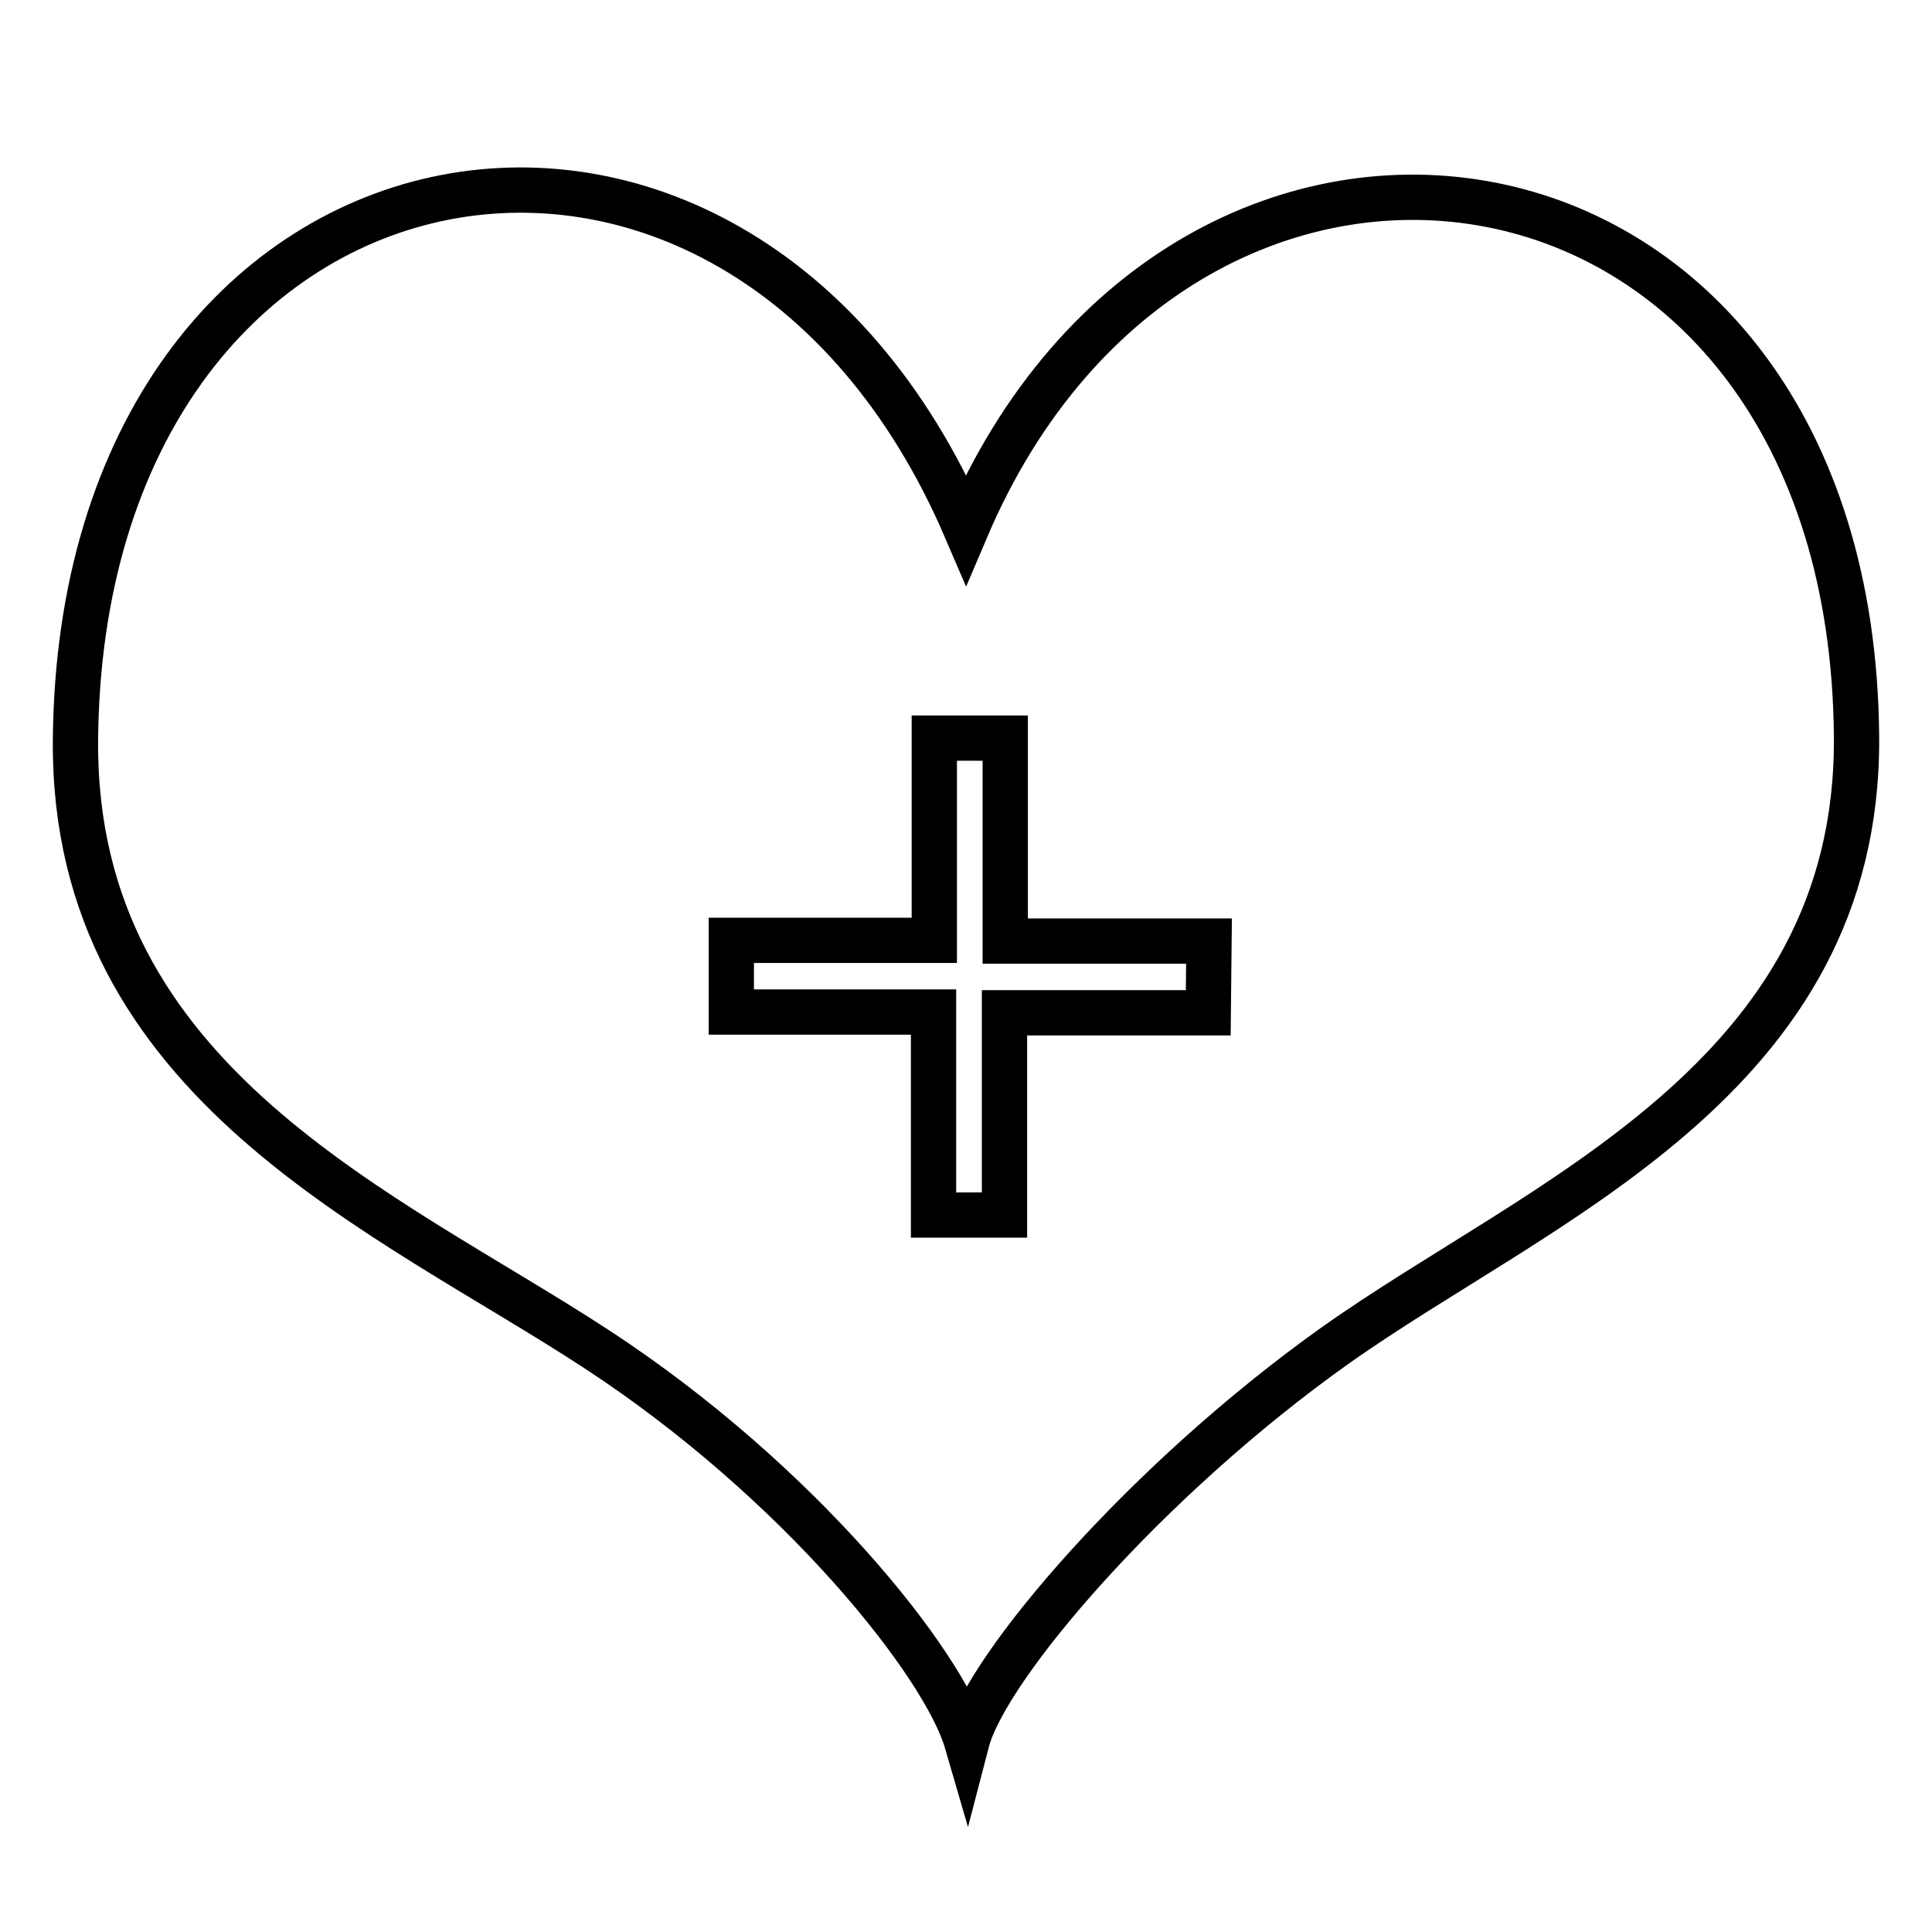 <?xml version="1.0" encoding="utf-8"?>
<!-- Svg Vector Icons : http://www.onlinewebfonts.com/icon -->
<!DOCTYPE svg PUBLIC "-//W3C//DTD SVG 1.1//EN" "http://www.w3.org/Graphics/SVG/1.1/DTD/svg11.dtd">
<svg version="1.1" xmlns="http://www.w3.org/2000/svg" xmlns:xlink="http://www.w3.org/1999/xlink" x="0px" y="0px" viewBox="0 0 256 256" enable-background="new 0 0 256 256" xml:space="preserve">
<g><g><path stroke-width="6" fill-opacity="0" stroke="#000000"  d="M128,70.1C97.4-1.2,10.6,15.5,10,98.2c-0.3,45.4,41.3,62.4,69.1,80.6c26.9,17.6,46,41.7,49,52c2.6-10,23.9-34.8,48.8-52.5c27.2-19.3,69.4-35.2,69.1-80.6C245.4,14.8,157.1,1.7,128,70.1z M160.1,134.2h-27V161h-9.4v-26.9H96.9v-9.5h26.9V97.8h9.4v26.9h27L160.1,134.2L160.1,134.2z"/></g></g>
</svg>